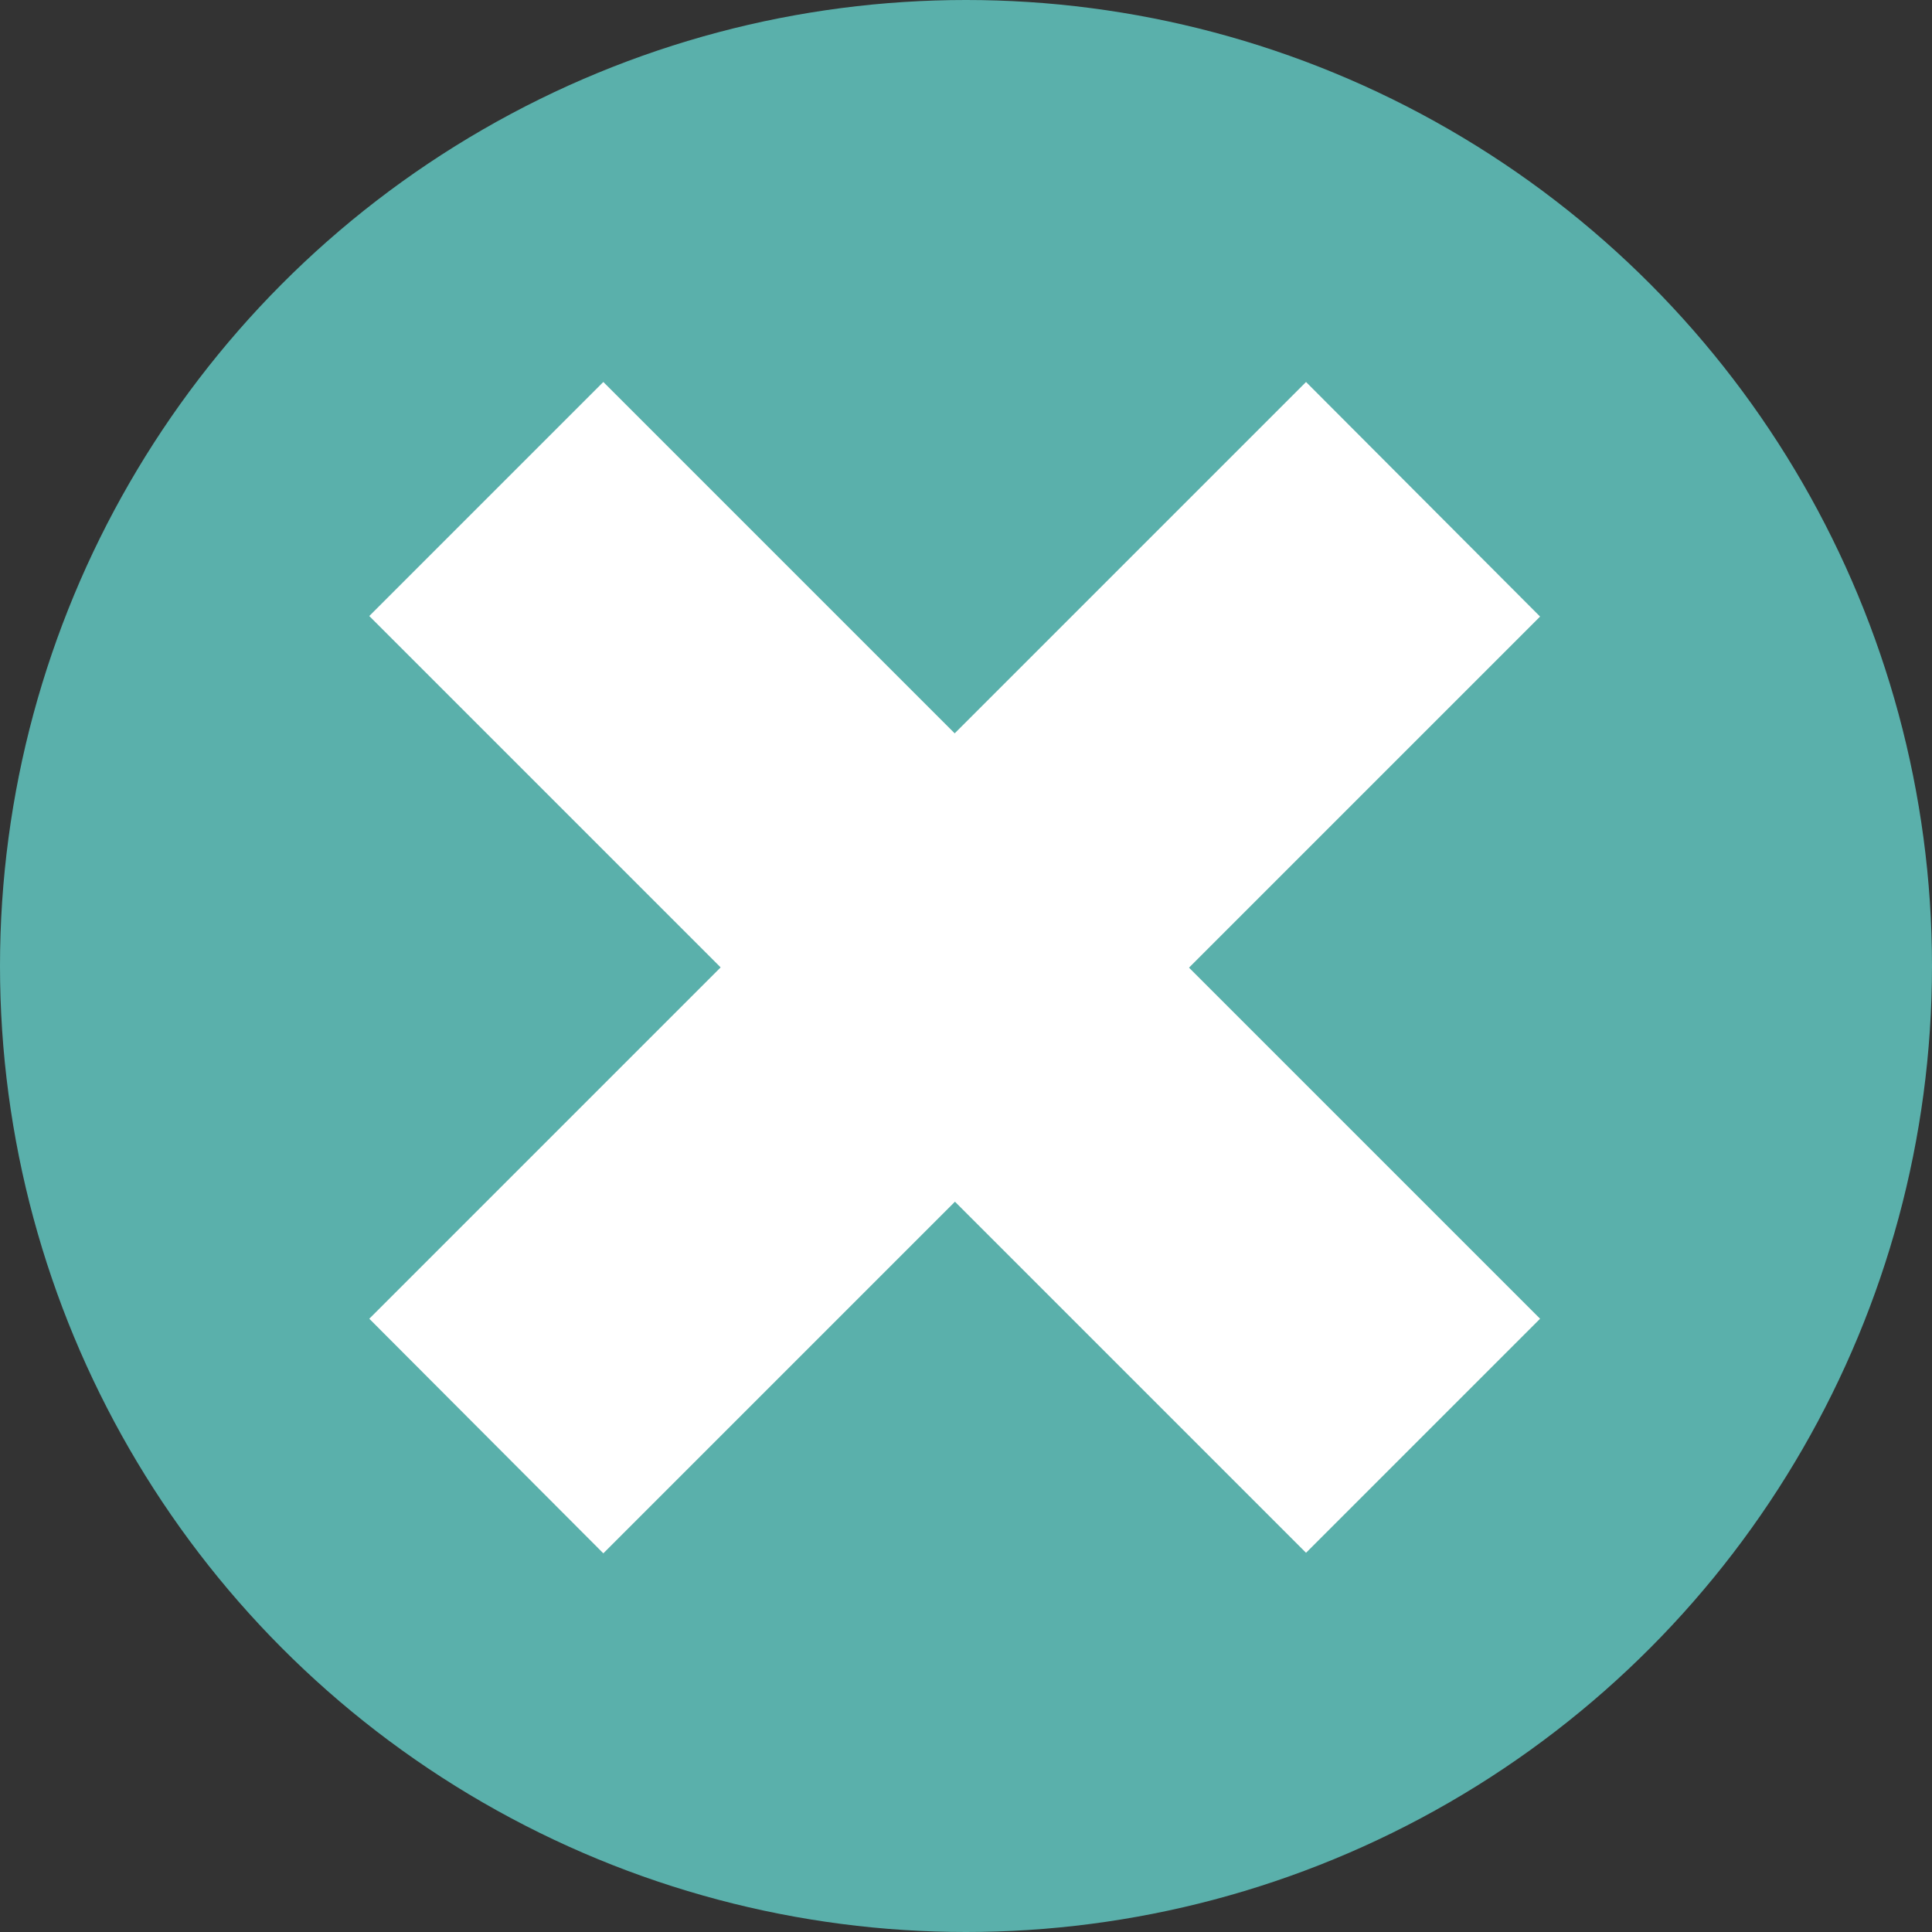 <svg id="cross_mk" xmlns="http://www.w3.org/2000/svg" width="35" height="35" viewBox="0 0 35 35">
  <rect x="0" y="0" width="35" height="35" fill="#333333" stroke="none"/>
  <defs>
    <style>
      .cls-1 {
        fill: #5ab0ab;
      }

      .cls-2 {
        fill: #fff;
        fill-rule: evenodd;
      }
    </style>
  </defs>
  <circle id="楕円形_2" data-name="楕円形 2" class="cls-1" cx="17.5" cy="17.5" r="17.5"/>
  <path id="線_4_のコピー_2" data-name="線 4 のコピー 2" class="cls-2" d="M2526.93,3244.14l-4.24-4.25,16.97-16.97,4.24,4.25Z" transform="translate(-2516 -3216)"/>
  <path id="線_4_のコピー_2-2" data-name="線 4 のコピー 2" class="cls-2" d="M2522.69,3227.16l4.24-4.24,16.97,16.97-4.24,4.24Z" transform="translate(-2516 -3216)"/>
</svg>
